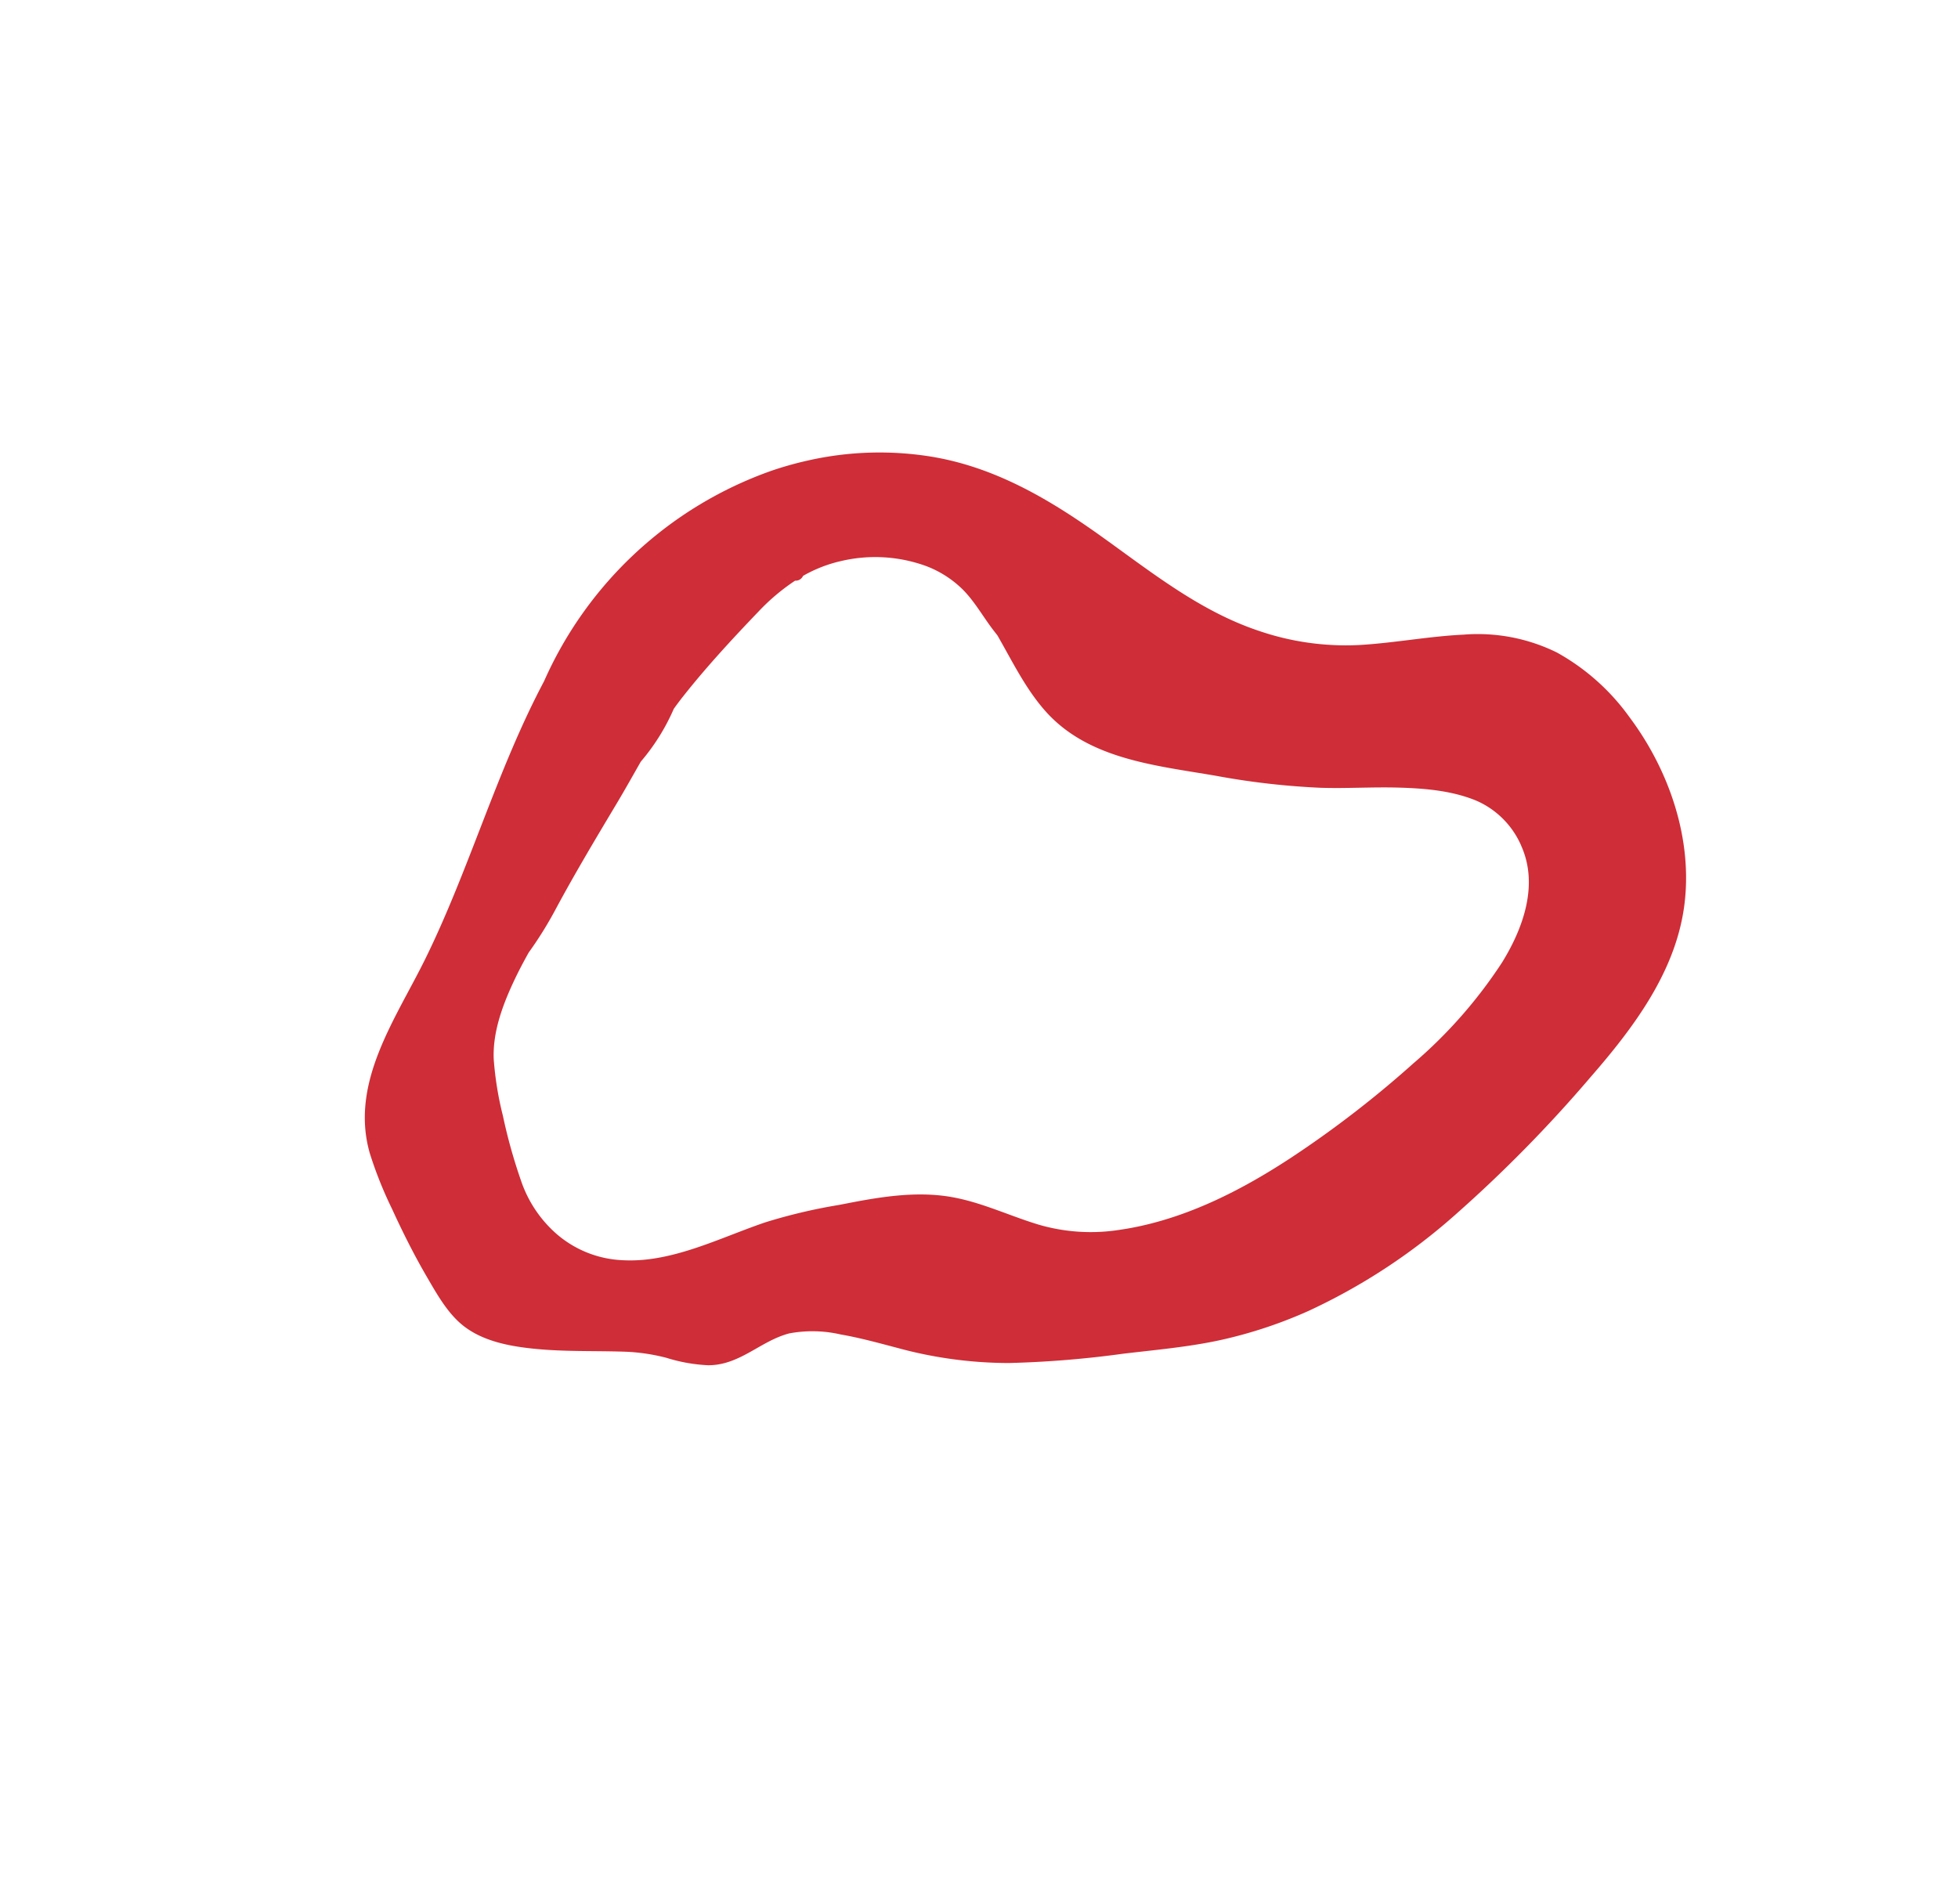 <svg xmlns="http://www.w3.org/2000/svg" width="319.395" height="310.629" viewBox="0 0 319.395 310.629">
  <g id="ELEMENT_-_Forme_4" data-name="ELEMENT - Forme 4" transform="matrix(-0.966, 0.259, -0.259, -0.966, 319.395, 242.455)">
    <path id="Tracé_8052" data-name="Tracé 8052" d="M154.774,23.744A52.944,52.944,0,0,0,139.717,9.486a55.637,55.637,0,0,0-5.382-3.009A63.778,63.778,0,0,0,83.9,4.562c-15.646,4.791-30.3,13.073-45.724,18.318C27.8,26.407,15.2,28.406,9.384,38.868a65.422,65.422,0,0,0-3.871,9.014C4.059,51.789,2.739,55.757,1.679,59.79.9,62.733-.028,66.029.217,69.112c.345,4.322,3.031,8.2,5.71,11.455,3.05,3.712,6.564,6.989,9.847,10.49a31.43,31.43,0,0,1,4.208,5.627,26.852,26.852,0,0,0,3.982,5.7,11.039,11.039,0,0,0,.967.848c3.256,2.506,7.412,2.576,10.982,4.26a11.935,11.935,0,0,1,1.062.556,20.573,20.573,0,0,1,5.8,6.051c1.845,2.619,3.42,5.408,5.034,8.169A69.206,69.206,0,0,0,58.883,136.8,167.363,167.363,0,0,0,73.137,148.91c3.173,2.5,6.281,5.076,9.554,7.433,1.191.858,2.4,1.688,3.649,2.473a74.358,74.358,0,0,0,13.072,6.522,98.088,98.088,0,0,0,27.92,5.841,222.719,222.719,0,0,0,31.632-.263c10.578-.73,21.843-2.316,30.486-8.911,8.714-6.648,13.954-17.409,15.489-28.128a36.081,36.081,0,0,0-.914-15.8,29.168,29.168,0,0,0-8.7-12.826c-4.235-3.852-9.005-7.065-13.273-10.879a43.766,43.766,0,0,1-9.925-13.226c-4.576-9.183-5.632-19.471-7.311-29.433-1.669-9.907-4.189-19.616-10.047-27.971m22.847,112.5c-2.474,6.532-9.28,9.749-15.7,11.254a76.966,76.966,0,0,1-21.84,1.4,171.713,171.713,0,0,1-24.735-3.179c-9.411-1.928-18.893-4.963-26.873-10.46-.462-.317-.911-.642-1.355-.974a30.287,30.287,0,0,1-8.848-10.021c-2.439-4.55-4.1-9.472-7.178-13.673-3.28-4.474-7.922-7.819-12.479-10.887l-1.141-.773a89.031,89.031,0,0,0-10.461-6.46c-5.781-2.853-12.41-5.1-17.6-9.117a24.18,24.18,0,0,1-3.4-3.178,17.6,17.6,0,0,1-4.434-11.057,20.12,20.12,0,0,1,2.1-9.671,86.986,86.986,0,0,1,5.365-9.515,53.752,53.752,0,0,1,5.481-7.6c3.05-3.324,7.469-5.306,11.656-6.793,1.539-.547,3.1-1.022,4.664-1.467A61.87,61.87,0,0,0,59,32.17c6.412-1.932,12.916-3.555,19.41-5.192,2.462-.621,4.924-1.32,7.394-1.993a34.208,34.208,0,0,0,9.89-2.285c.791-.13,1.585-.246,2.381-.341,6.115-.723,12.4-.972,18.562-1.1a34.013,34.013,0,0,1,7.827.658,1.311,1.311,0,0,0,1.474.364,22.7,22.7,0,0,1,5.234,2.16c.225.127.446.258.667.4a24.281,24.281,0,0,1,9.421,10.508,17.088,17.088,0,0,1,1.515,6.929c0,2.76-.81,5.517-1.163,8.248q-.066.515-.129,1.035c-1.269,4.71-2.9,9.363-3.2,14.237-.64,10.555,6.465,19.027,12.22,27.188A123.684,123.684,0,0,0,161.156,106.4c2.915,3.11,6.132,5.918,9.056,9.02s5.791,6.486,7.435,10.455a14.122,14.122,0,0,1-.025,10.368" transform="translate(263.696 148.548) rotate(150)" fill="#cf2d37"/>
  </g>
</svg>
